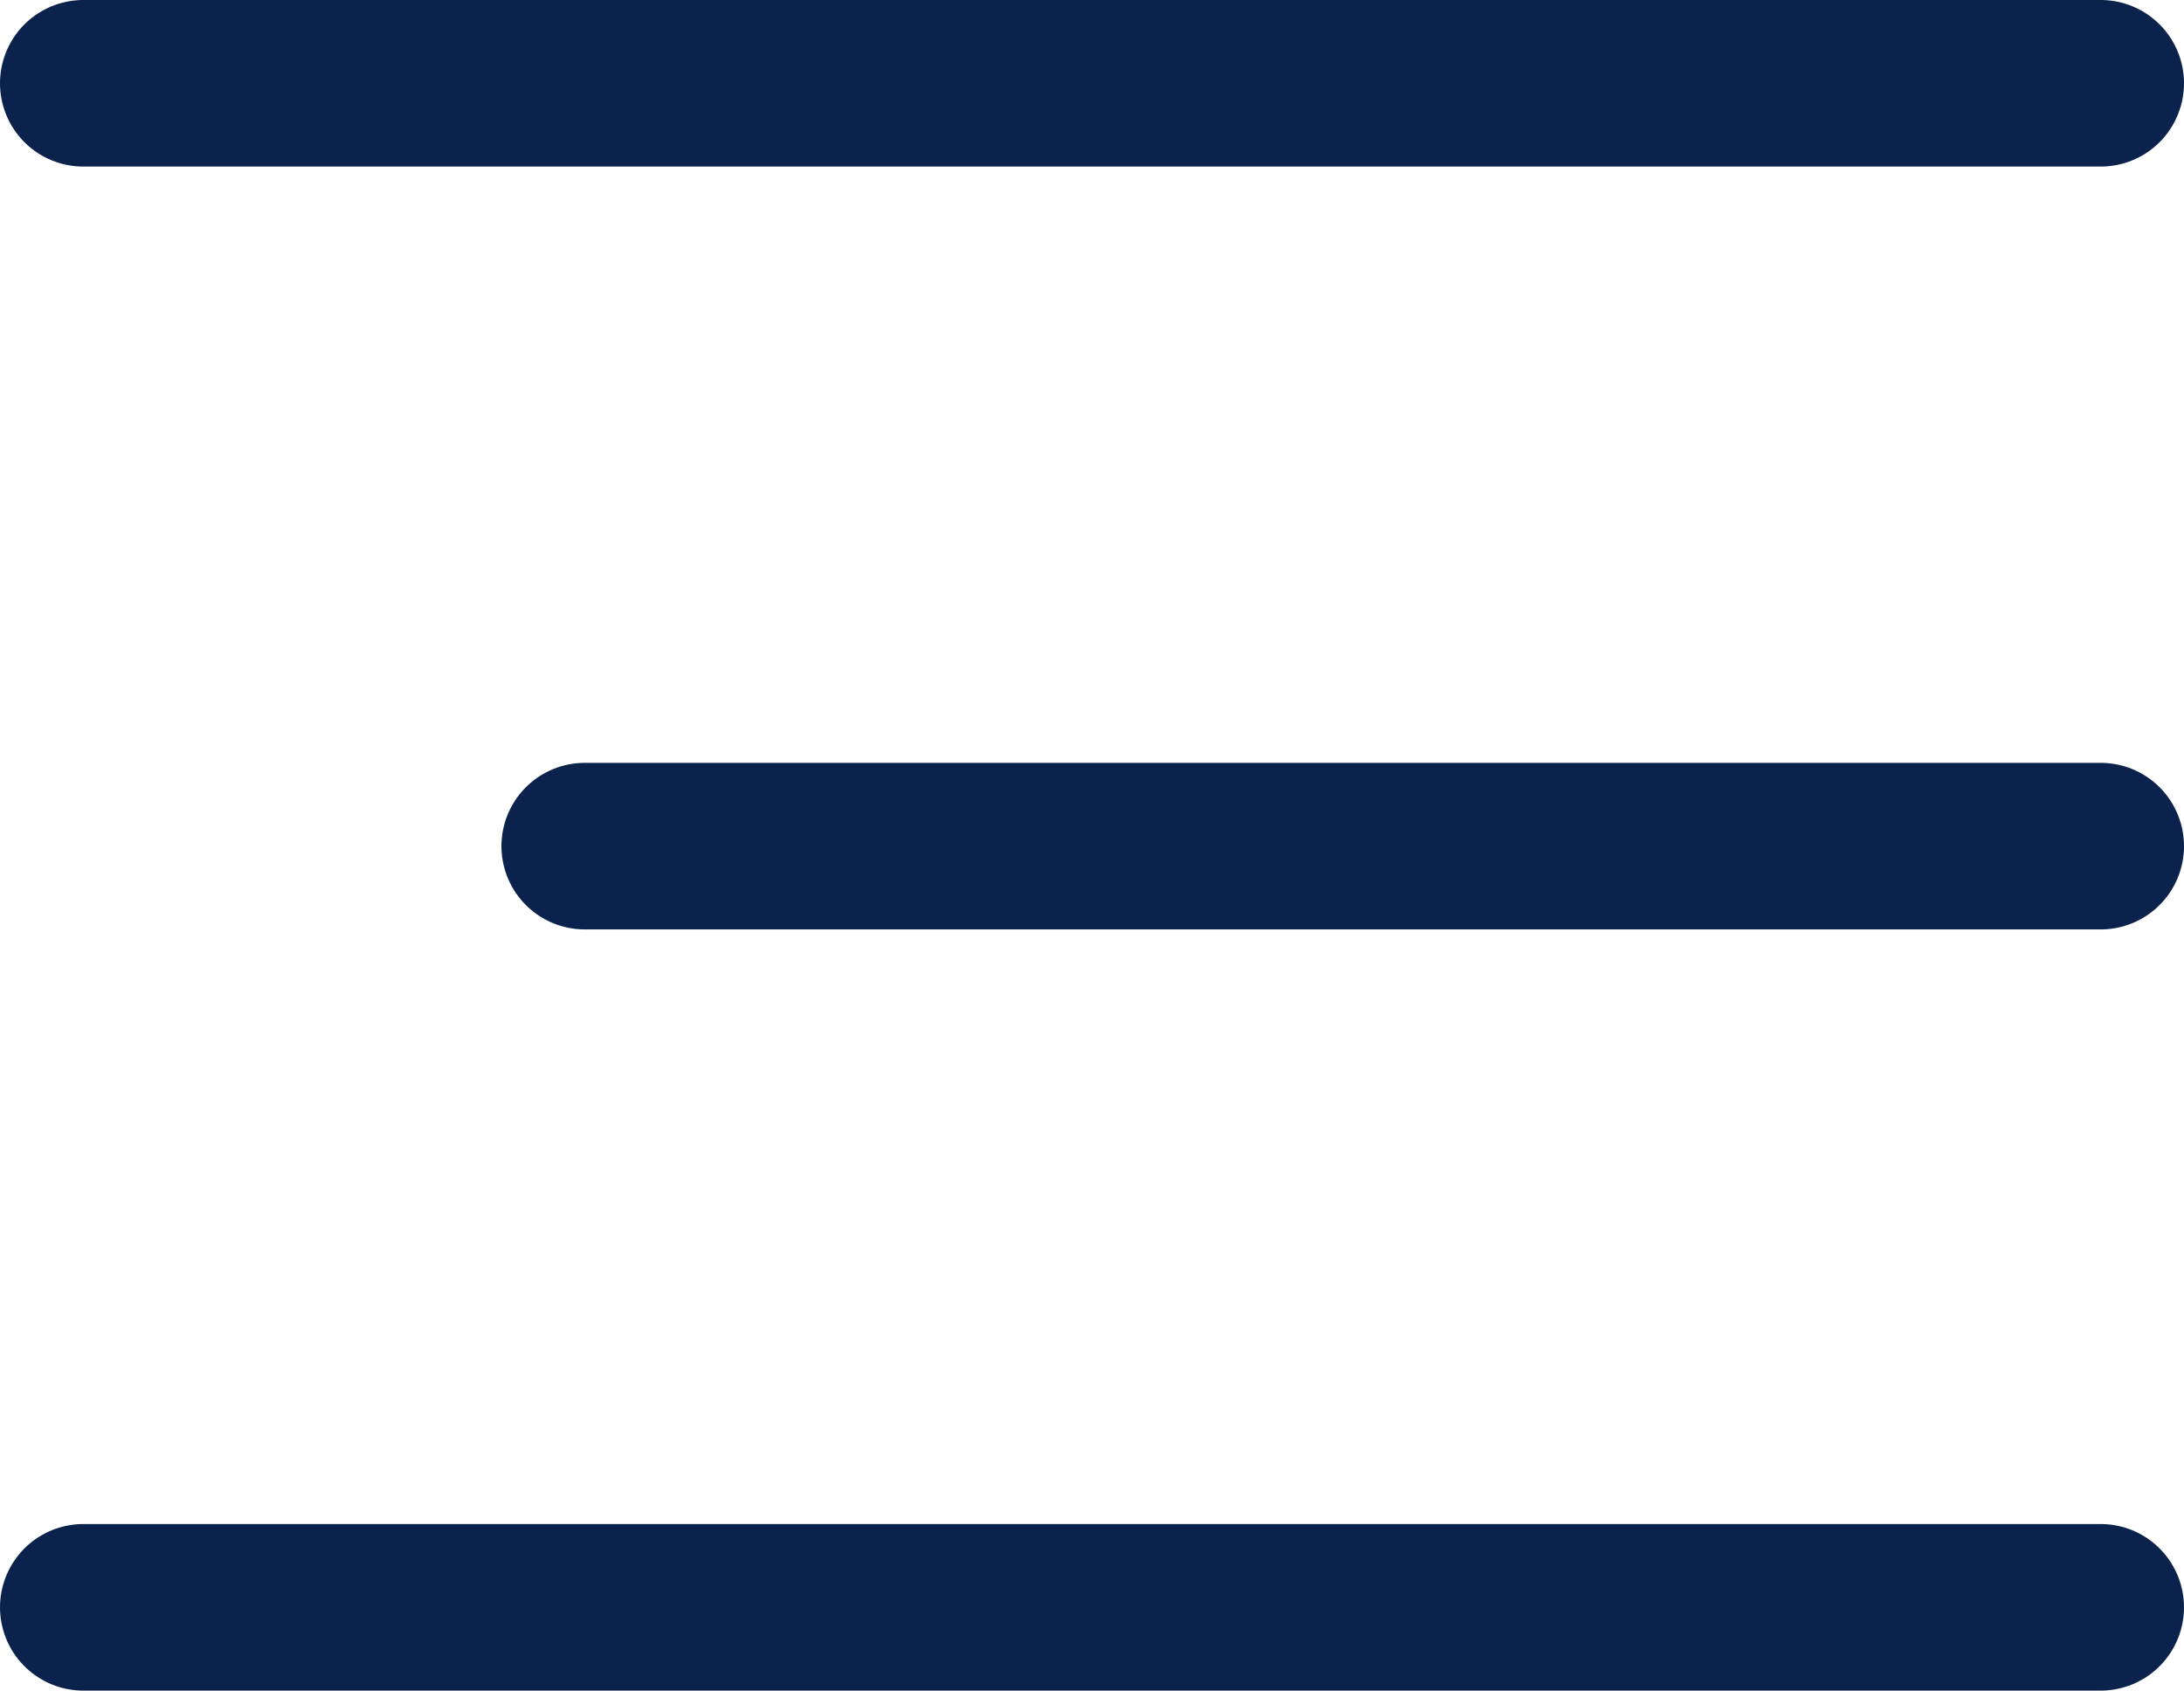 <svg xmlns="http://www.w3.org/2000/svg" id="Layer_2" viewBox="0 0 13.11 10.15"><defs><style>.cls-1{fill:none;stroke:#0a224c;stroke-linecap:round;stroke-linejoin:round;}</style></defs><g id="Layer_1-2"><line class="cls-1" x1=".5" y1=".5" x2="12.61" y2=".5"></line><line class="cls-1" x1="3.51" y1="5.08" x2="12.61" y2="5.08"></line><line class="cls-1" x1=".5" y1="9.65" x2="12.61" y2="9.65"></line></g></svg>